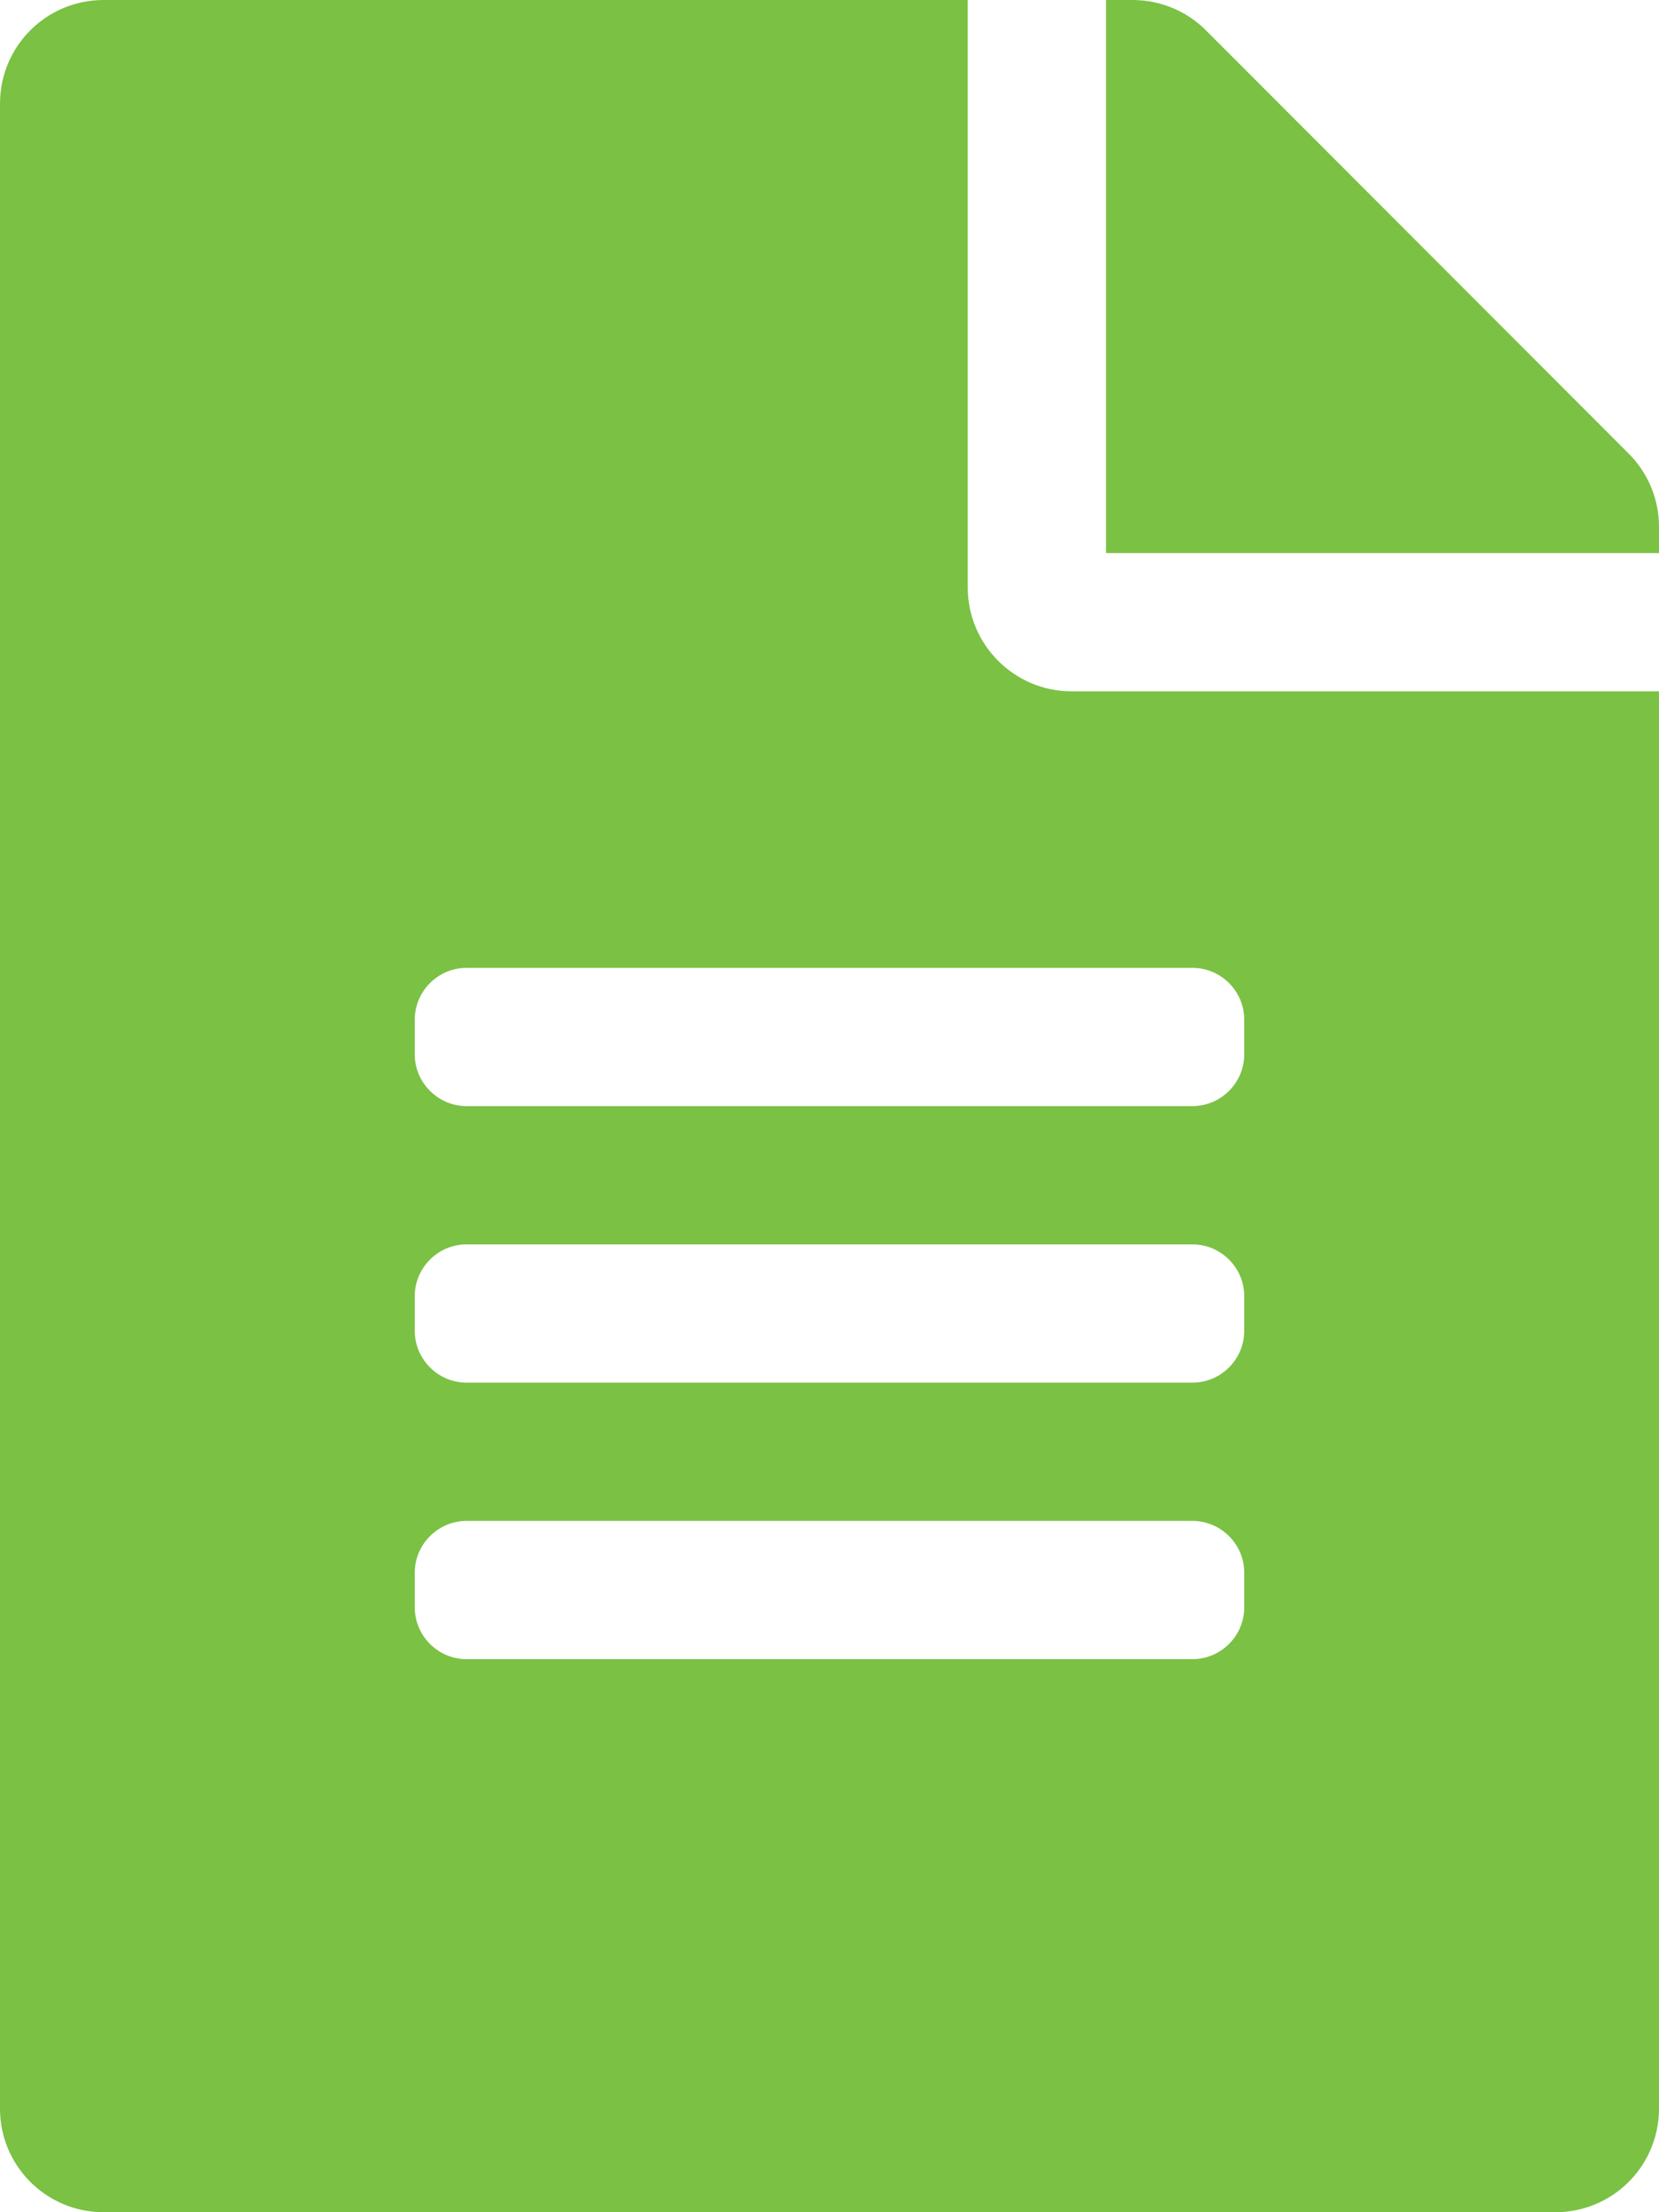 <svg width="18" height="24" viewBox="0 0 18 24" fill="none" xmlns="http://www.w3.org/2000/svg">
<path d="M10.5 6.375V0H1.125C0.502 0 0 0.502 0 1.125V22.875C0 23.498 0.502 24 1.125 24H16.875C17.498 24 18 23.498 18 22.875V7.5H11.625C11.006 7.5 10.5 6.994 10.5 6.375ZM13.5 17.438C13.5 17.747 13.247 18 12.938 18H5.062C4.753 18 4.5 17.747 4.5 17.438V17.062C4.5 16.753 4.753 16.5 5.062 16.5H12.938C13.247 16.5 13.5 16.753 13.5 17.062V17.438ZM13.5 14.438C13.5 14.747 13.247 15 12.938 15H5.062C4.753 15 4.5 14.747 4.5 14.438V14.062C4.5 13.753 4.753 13.5 5.062 13.5H12.938C13.247 13.5 13.5 13.753 13.5 14.062V14.438ZM13.5 11.062V11.438C13.5 11.747 13.247 12 12.938 12H5.062C4.753 12 4.5 11.747 4.5 11.438V11.062C4.5 10.753 4.753 10.5 5.062 10.5H12.938C13.247 10.5 13.5 10.753 13.5 11.062ZM18 5.714V6H12V0H12.286C12.586 0 12.872 0.117 13.083 0.328L17.672 4.922C17.883 5.133 18 5.419 18 5.714Z" fill="#7AC144"/>
</svg>